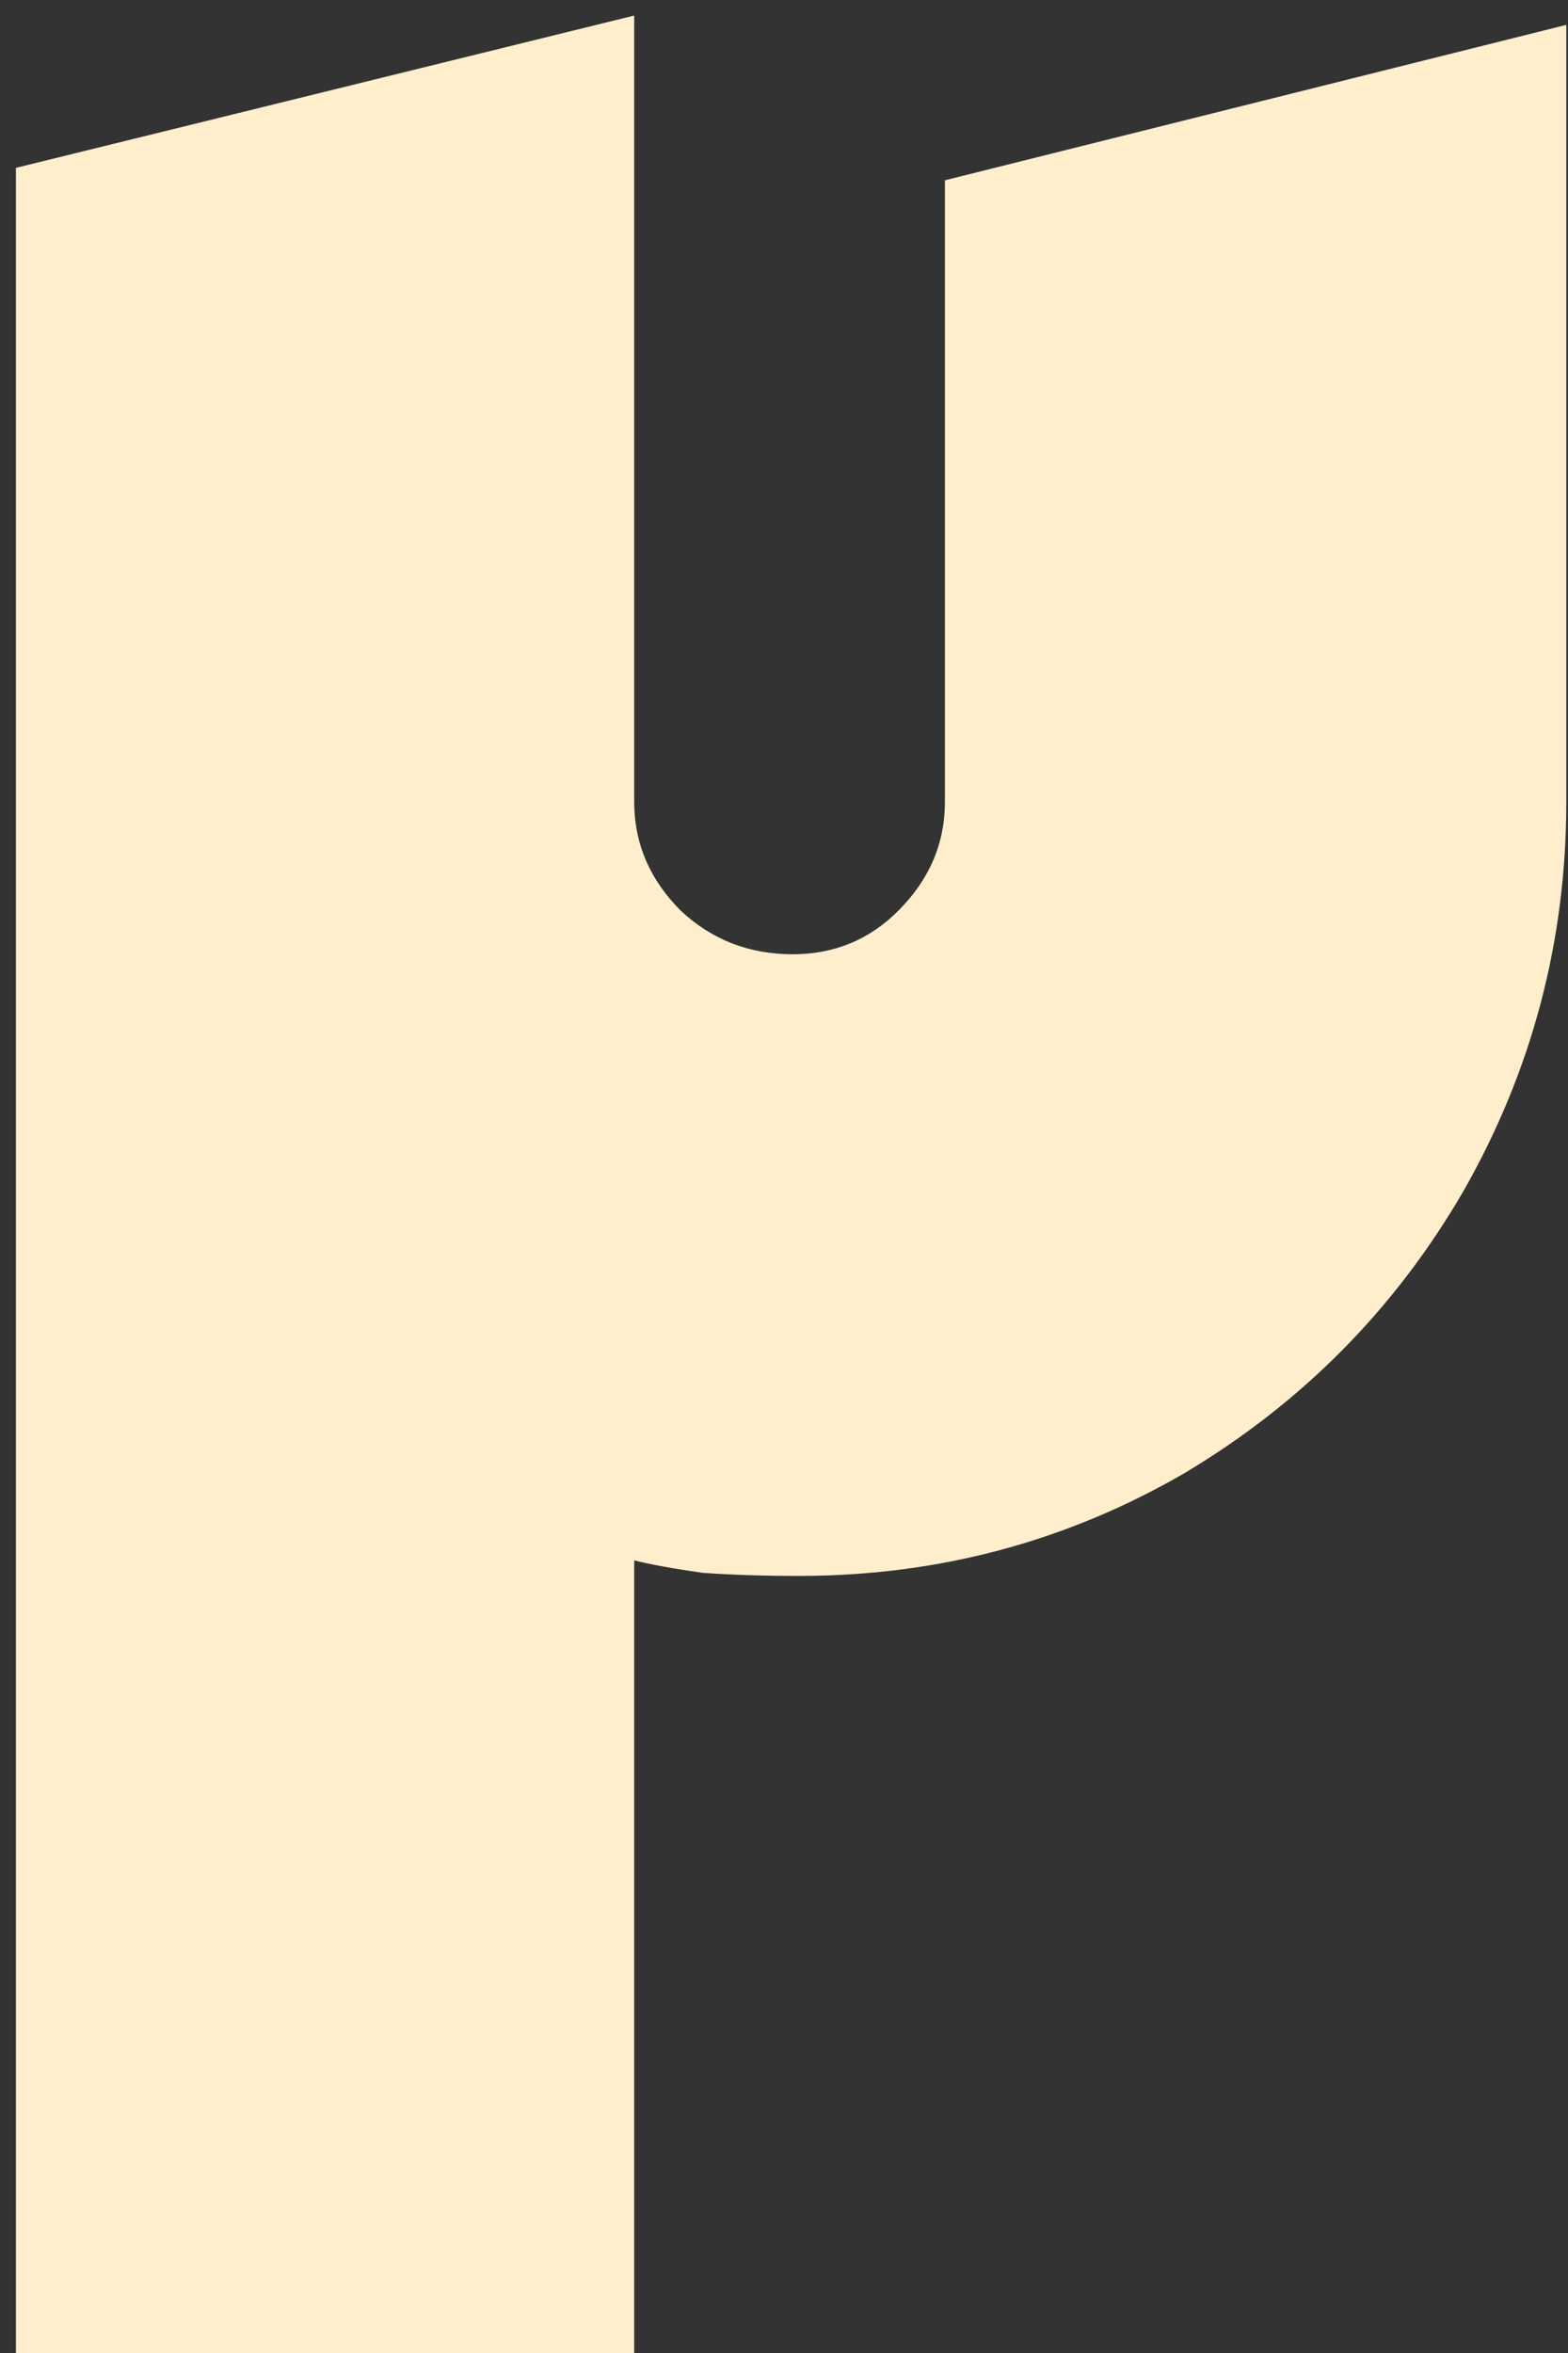 <svg xmlns="http://www.w3.org/2000/svg" width="94" height="141" viewBox="0 0 94 141" fill="none"><rect x="0" y="0" width="94" height="141" fill="#333333" stroke="none"/><path d="M0.955 10.059L38.02 0.932V48.056C38.02 50.54 38.952 52.713 40.814 54.575C42.677 56.314 44.912 57.183 47.52 57.183C50.003 57.183 52.114 56.314 53.852 54.575C55.715 52.713 56.646 50.54 56.646 48.056V10.804L93.898 1.491V48.056C93.898 56.376 91.849 64.137 87.752 71.339C83.654 78.417 78.066 84.067 70.988 88.288C63.91 92.386 56.212 94.435 47.892 94.435C45.781 94.435 43.856 94.373 42.118 94.249C40.38 94 39.014 93.752 38.02 93.504V141H0.955V10.059Z" fill="#FFEECC"></path></svg>